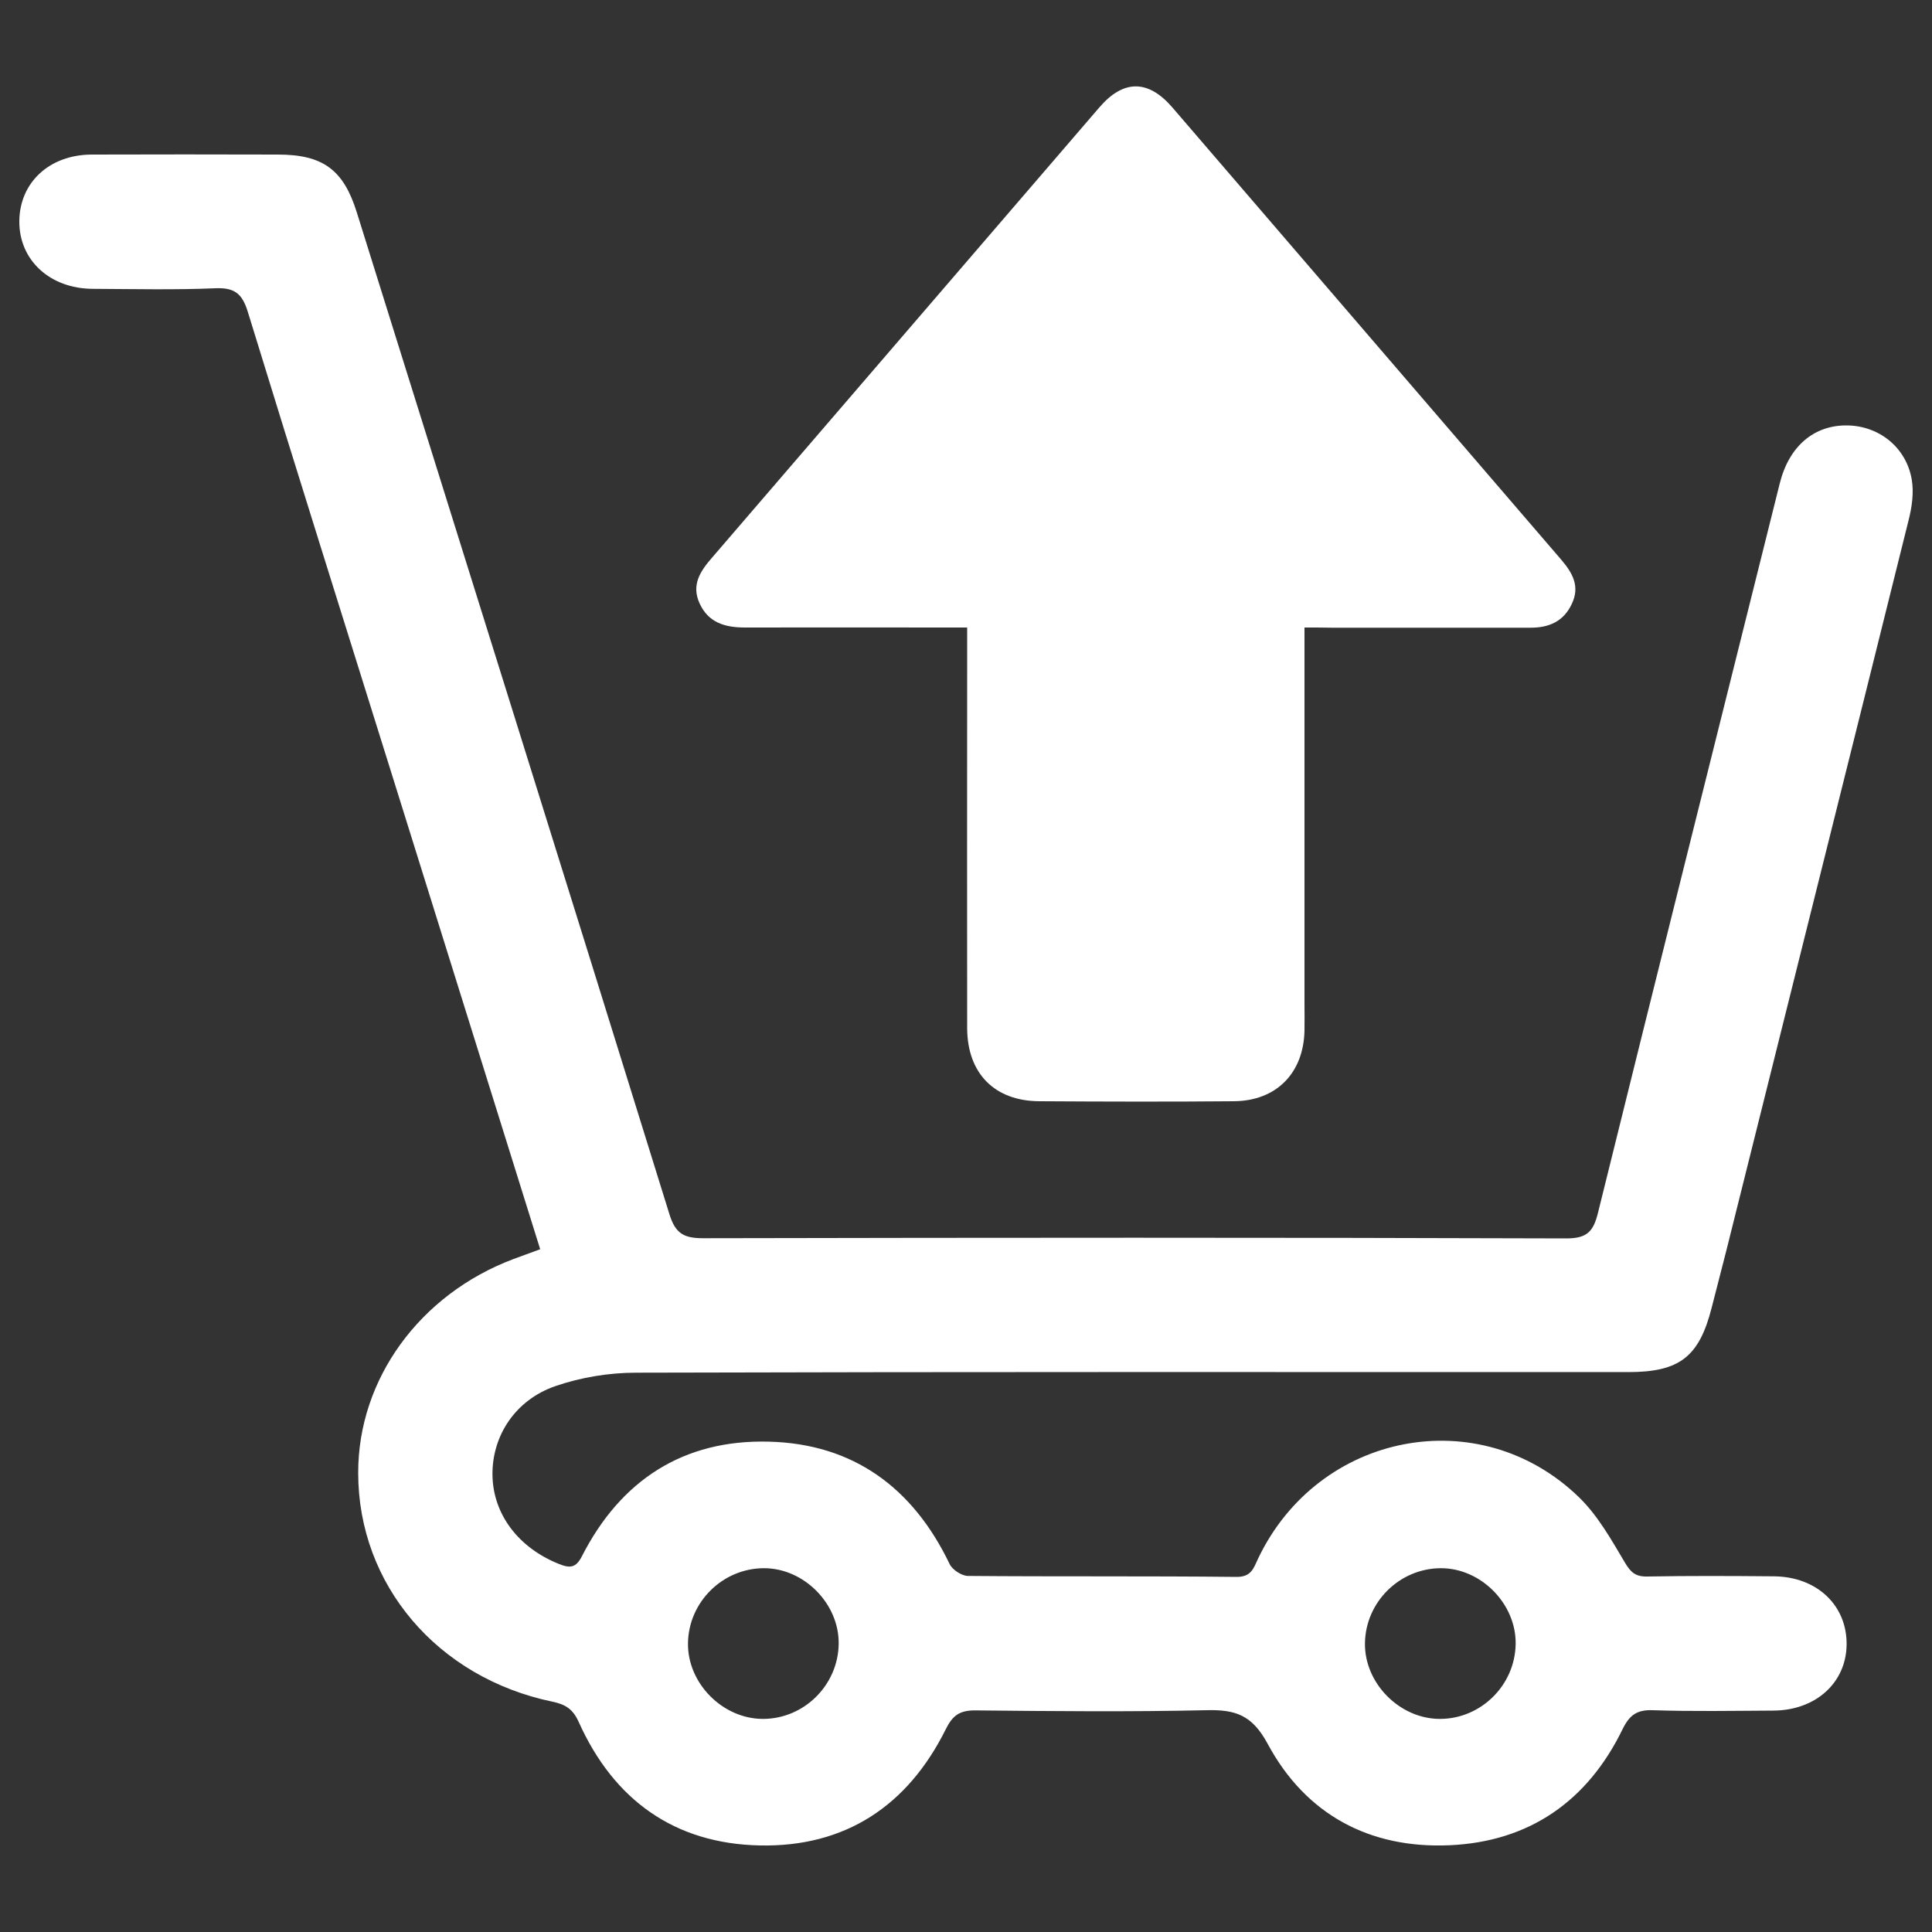 <?xml version="1.0" encoding="utf-8"?>
<!DOCTYPE svg PUBLIC "-//W3C//DTD SVG 1.1//EN" "http://www.w3.org/Graphics/SVG/1.1/DTD/svg11.dtd">
<svg version="1.1" xmlns="http://www.w3.org/2000/svg" xmlns:xlink="http://www.w3.org/1999/xlink" x="0px" y="0px" viewBox="0 0 1000 1000" enable-background="new 0 0 1000 1000" xml:space="preserve">
<rect x="0" y="0" width="1000" height="1000" fill="#333333" stroke="none"/>
<g><path style="fill: #ffffff;" d="M279.6,646.6c-25.6-81.9-50.8-162.6-76-243.3c-25.2-80.7-50.6-161.3-75.4-242.1c-2.9-9.3-6.9-12.4-16.7-12c-21.1,0.9-42.3,0.4-63.5,0.3c-22.2-0.1-38.2-14.9-38-35.1c0.2-20,15.6-34.3,37.4-34.4c32.1-0.1,64.2-0.1,96.4,0c23.3,0,34,7.8,40.9,30c54,172.8,108.2,345.6,161.8,518.5c3.1,10.1,7.6,12.4,17.5,12.4c148.9-0.3,297.8-0.4,446.7,0.1c10.7,0,14-3.5,16.4-13.2c31.1-125.9,62.7-251.7,94.1-377.6c4.8-19.3,17.8-30.3,35.1-30c16.3,0.3,30.3,11.3,33.2,27.9c1.2,6.9,0.1,14.5-1.7,21.5c-31.3,125.9-62.8,251.7-94.2,377.5c-2.5,9.9-5.1,19.7-7.6,29.6c-6.5,25.6-16.6,33.5-43.3,33.5c-171.2,0-342.4-0.2-513.5,0.3c-13.9,0-28.5,2.4-41.6,6.9c-21,7.2-32.9,25.9-32.7,45.9c0.2,20.4,13.4,37.8,34.4,46.2c5.7,2.3,8.8,2.1,11.9-4c20.1-39.4,52.6-60.5,96.8-59.3c43.7,1.1,74.6,23.9,93.5,63.3c1.4,3,6.2,6.1,9.4,6.2c46.4,0.4,92.7,0,139.1,0.5c7.7,0.1,8.9-4.6,11.2-9.5c31.2-65.4,114.6-81.7,166.1-31.7c9.7,9.4,16.7,21.9,23.7,33.7c3,5.1,5.5,7.4,11.5,7.3c21.9-0.4,43.8-0.3,65.7-0.1c22.3,0.2,37.9,15.1,37.6,35.5c-0.3,19.7-16.1,33.9-37.9,34c-20.8,0.1-41.6,0.5-62.4-0.2c-8.1-0.3-12,2.4-15.6,9.7c-18.1,37.3-48.3,58.4-89.7,60.2c-41.4,1.8-74.4-16-94-52.4c-8.1-15.1-16.8-17.9-31.9-17.5c-39.8,0.9-79.6,0.5-119.3,0.1c-8.2-0.1-11.9,2.5-15.5,9.8c-19.7,39.6-52,61-96.2,60.1c-44.2-0.9-75.7-23.6-93.8-64c-3-6.6-6.8-9-13.5-10.4c-59.7-12.4-100.6-60.7-100.6-118.4c-0.1-48.5,31.8-92.4,80.3-110.7C269.9,650.1,274.3,648.6,279.6,646.6z M394.9,889.7c21.3,0,38.9-17.5,39.2-38.8c0.3-20.8-18-39.3-38.8-39.2c-21.3,0.1-38.9,17.5-39.2,38.8C355.8,871.3,374.1,889.7,394.9,889.7z M745.3,889.7c21.3,0,38.9-17.5,39.2-38.8c0.3-20.8-18-39.3-38.8-39.2c-21.3,0.1-38.9,17.5-39.2,38.8C706.2,871.3,724.5,889.7,745.3,889.7z"/><path style="fill: #ffffff;" d="M675.2,324.8c0,66.1,0,130.3,0,194.5c0,4.7,0.1,9.5,0,14.2c-0.5,22-14.6,36.3-36.5,36.5c-33.6,0.3-67.2,0.2-100.7,0c-23.2-0.1-37.3-14.4-37.4-37.8c-0.1-62,0-124.1,0-186.1c0-6.5,0-13.1,0-21.3c-4.4,0-8.2,0-12.1,0c-34.3,0-68.6-0.1-102.9,0c-10.2,0-18.9-2.4-23.5-12.5c-4.4-9.6,0.4-16.7,6.4-23.6C435.4,211,502.2,133.2,569.1,55.5c12.4-14.4,25.2-14.4,37.7,0.1c67.1,78,134.2,156.1,201.3,234.1c5.8,6.8,9.8,13.7,5.5,22.8c-4.2,9.1-11.8,12.4-21.3,12.4c-34.3,0-68.6,0-102.9,0C685,324.8,680.7,324.8,675.2,324.8z"/></g>
</svg>